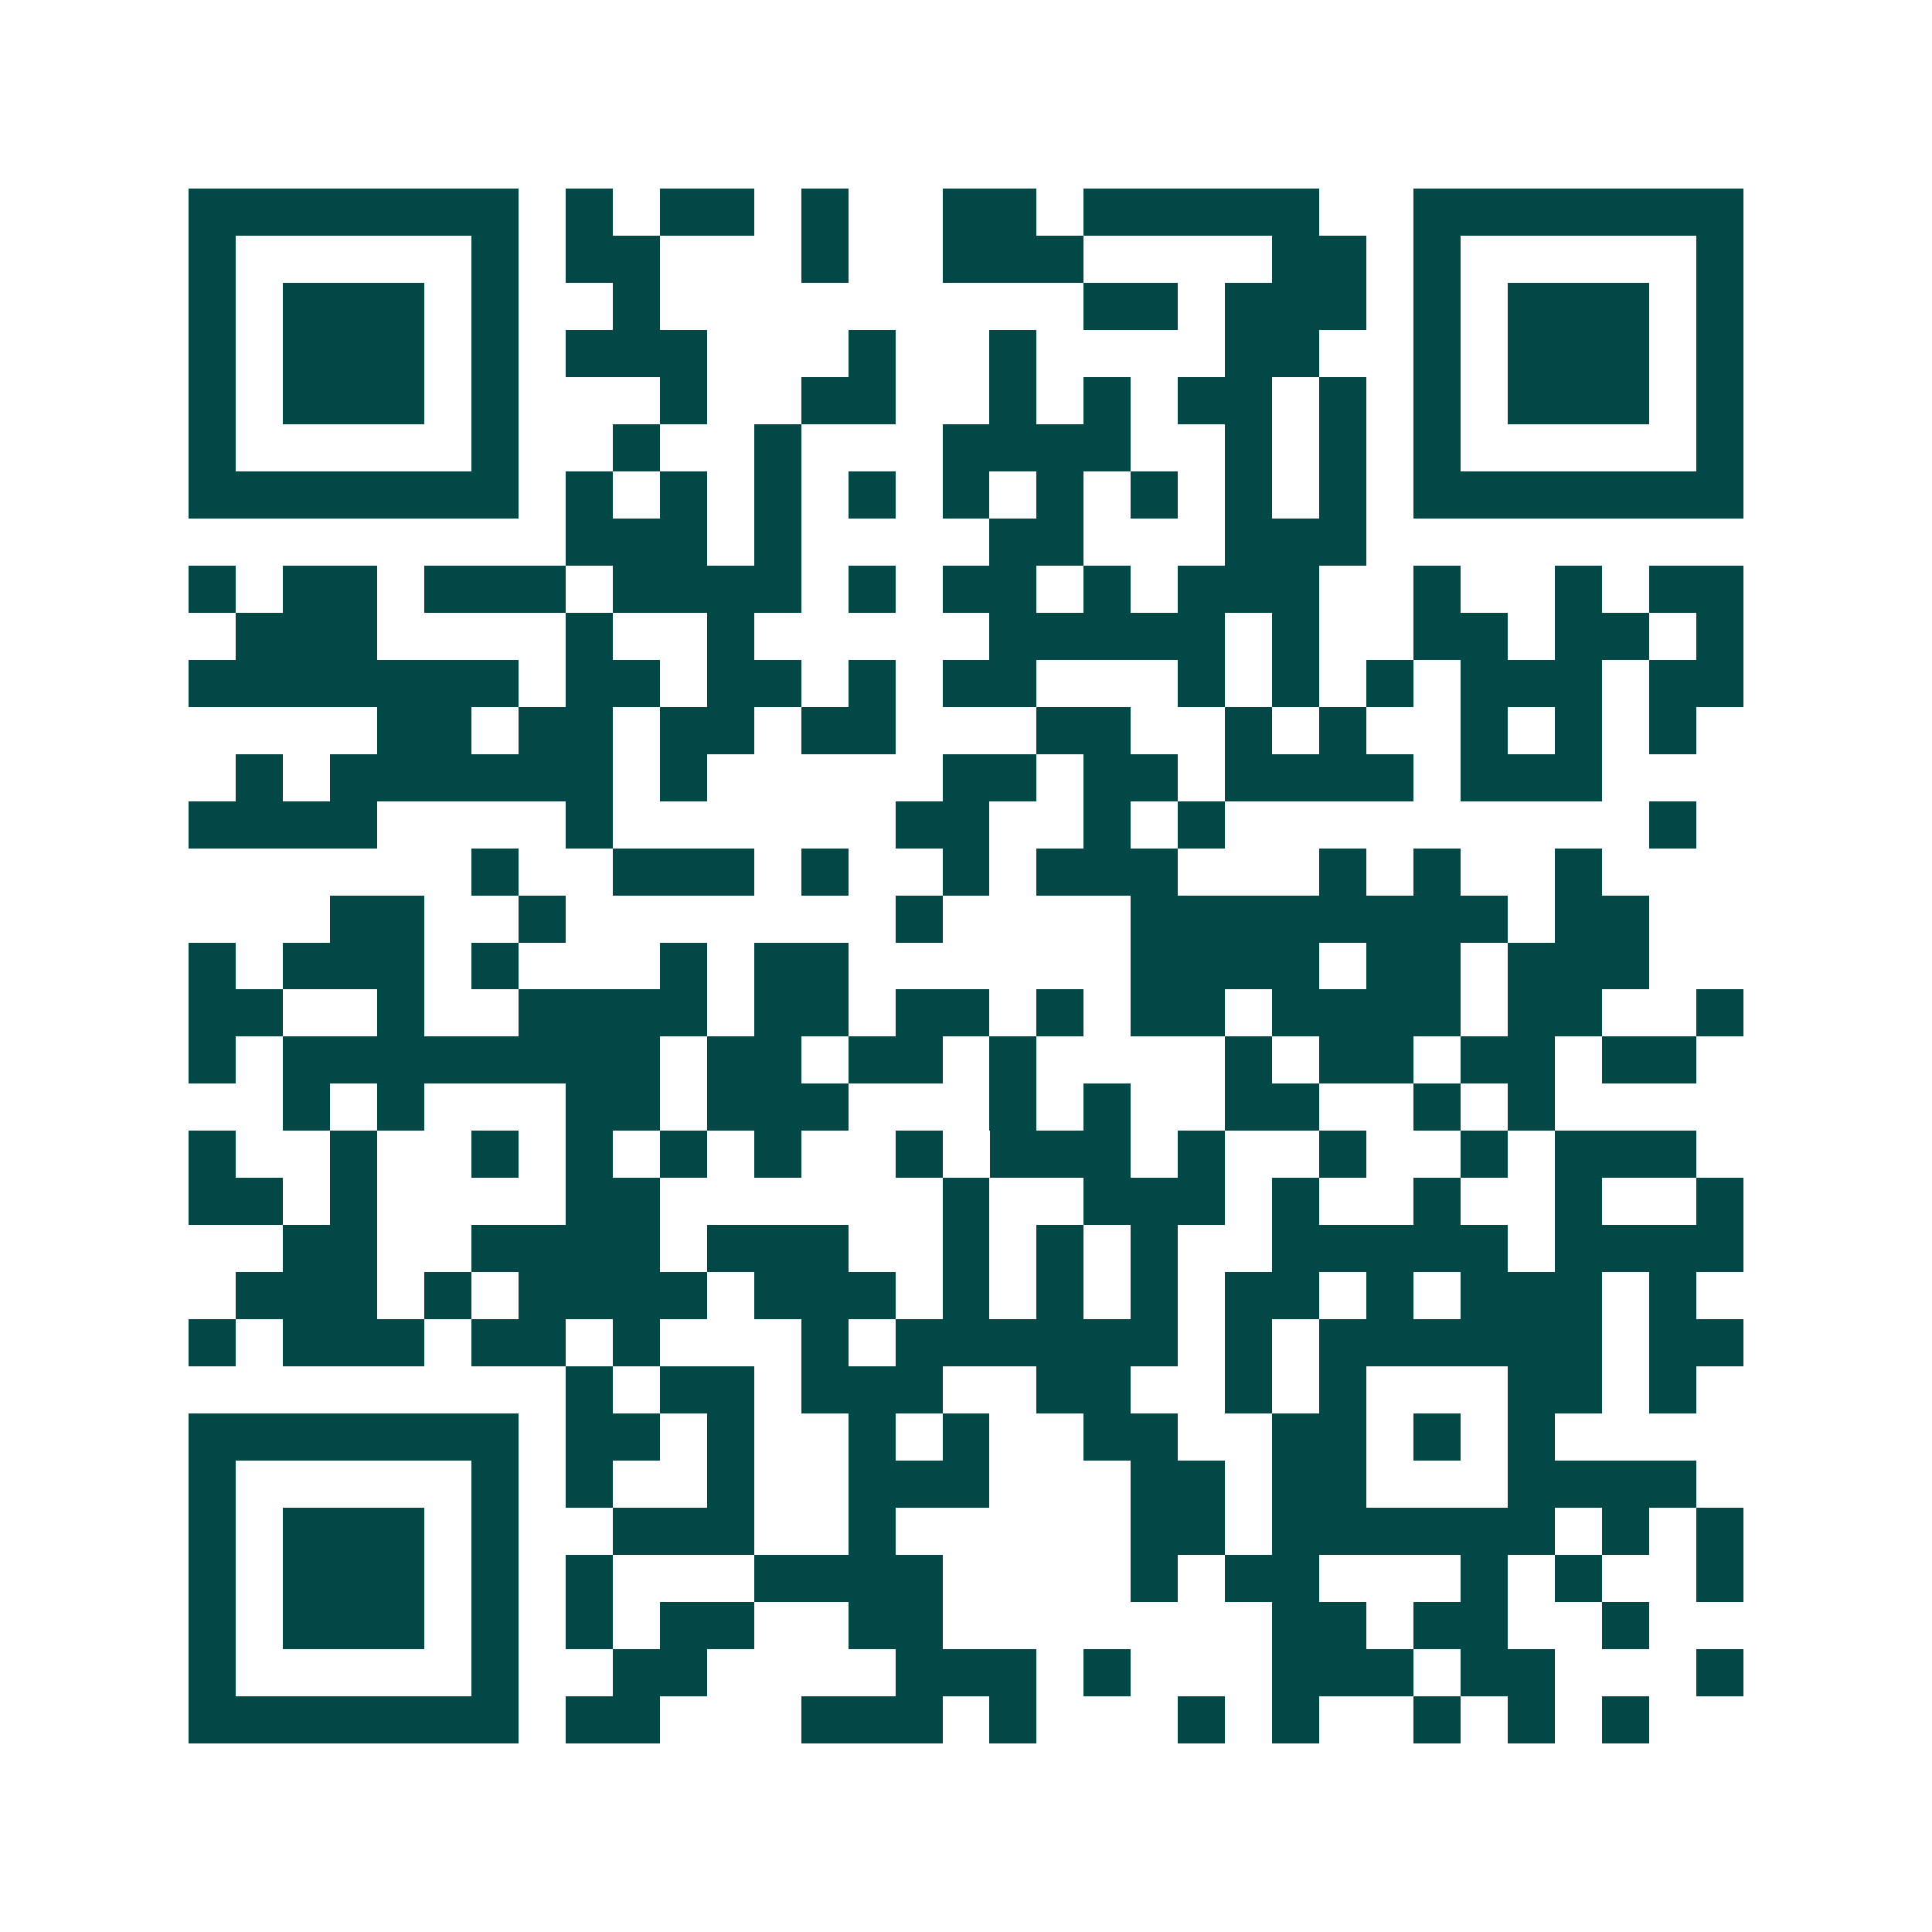 <svg xmlns="http://www.w3.org/2000/svg" width="200" height="200" viewBox="0 0 41 41" shape-rendering="crispEdges"><path fill="#ffffff" d="M0 0h41v41H0z"/><path stroke="#014847" d="M4 4.5h7m1 0h1m1 0h2m1 0h1m2 0h2m1 0h5m2 0h7M4 5.5h1m5 0h1m1 0h2m3 0h1m2 0h3m4 0h2m1 0h1m5 0h1M4 6.5h1m1 0h3m1 0h1m2 0h1m9 0h2m1 0h3m1 0h1m1 0h3m1 0h1M4 7.5h1m1 0h3m1 0h1m1 0h3m3 0h1m2 0h1m4 0h2m2 0h1m1 0h3m1 0h1M4 8.5h1m1 0h3m1 0h1m3 0h1m2 0h2m2 0h1m1 0h1m1 0h2m1 0h1m1 0h1m1 0h3m1 0h1M4 9.5h1m5 0h1m2 0h1m2 0h1m3 0h4m2 0h1m1 0h1m1 0h1m5 0h1M4 10.5h7m1 0h1m1 0h1m1 0h1m1 0h1m1 0h1m1 0h1m1 0h1m1 0h1m1 0h1m1 0h7M12 11.5h3m1 0h1m4 0h2m3 0h3M4 12.5h1m1 0h2m1 0h3m1 0h4m1 0h1m1 0h2m1 0h1m1 0h3m2 0h1m2 0h1m1 0h2M5 13.5h3m4 0h1m2 0h1m5 0h5m1 0h1m2 0h2m1 0h2m1 0h1M4 14.5h7m1 0h2m1 0h2m1 0h1m1 0h2m3 0h1m1 0h1m1 0h1m1 0h3m1 0h2M8 15.5h2m1 0h2m1 0h2m1 0h2m3 0h2m2 0h1m1 0h1m2 0h1m1 0h1m1 0h1M5 16.5h1m1 0h6m1 0h1m5 0h2m1 0h2m1 0h4m1 0h3M4 17.5h4m4 0h1m6 0h2m2 0h1m1 0h1m9 0h1M10 18.5h1m2 0h3m1 0h1m2 0h1m1 0h3m3 0h1m1 0h1m2 0h1M7 19.5h2m2 0h1m7 0h1m4 0h8m1 0h2M4 20.5h1m1 0h3m1 0h1m3 0h1m1 0h2m6 0h4m1 0h2m1 0h3M4 21.5h2m2 0h1m2 0h4m1 0h2m1 0h2m1 0h1m1 0h2m1 0h4m1 0h2m2 0h1M4 22.5h1m1 0h8m1 0h2m1 0h2m1 0h1m4 0h1m1 0h2m1 0h2m1 0h2M6 23.5h1m1 0h1m3 0h2m1 0h3m3 0h1m1 0h1m2 0h2m2 0h1m1 0h1M4 24.5h1m2 0h1m2 0h1m1 0h1m1 0h1m1 0h1m2 0h1m1 0h3m1 0h1m2 0h1m2 0h1m1 0h3M4 25.5h2m1 0h1m4 0h2m6 0h1m2 0h3m1 0h1m2 0h1m2 0h1m2 0h1M6 26.5h2m2 0h4m1 0h3m2 0h1m1 0h1m1 0h1m2 0h5m1 0h4M5 27.5h3m1 0h1m1 0h4m1 0h3m1 0h1m1 0h1m1 0h1m1 0h2m1 0h1m1 0h3m1 0h1M4 28.5h1m1 0h3m1 0h2m1 0h1m3 0h1m1 0h6m1 0h1m1 0h6m1 0h2M12 29.5h1m1 0h2m1 0h3m2 0h2m2 0h1m1 0h1m3 0h2m1 0h1M4 30.5h7m1 0h2m1 0h1m2 0h1m1 0h1m2 0h2m2 0h2m1 0h1m1 0h1M4 31.5h1m5 0h1m1 0h1m2 0h1m2 0h3m3 0h2m1 0h2m3 0h4M4 32.5h1m1 0h3m1 0h1m2 0h3m2 0h1m5 0h2m1 0h6m1 0h1m1 0h1M4 33.5h1m1 0h3m1 0h1m1 0h1m3 0h4m4 0h1m1 0h2m3 0h1m1 0h1m2 0h1M4 34.5h1m1 0h3m1 0h1m1 0h1m1 0h2m2 0h2m7 0h2m1 0h2m2 0h1M4 35.5h1m5 0h1m2 0h2m4 0h3m1 0h1m3 0h3m1 0h2m3 0h1M4 36.5h7m1 0h2m3 0h3m1 0h1m3 0h1m1 0h1m2 0h1m1 0h1m1 0h1"/></svg>
